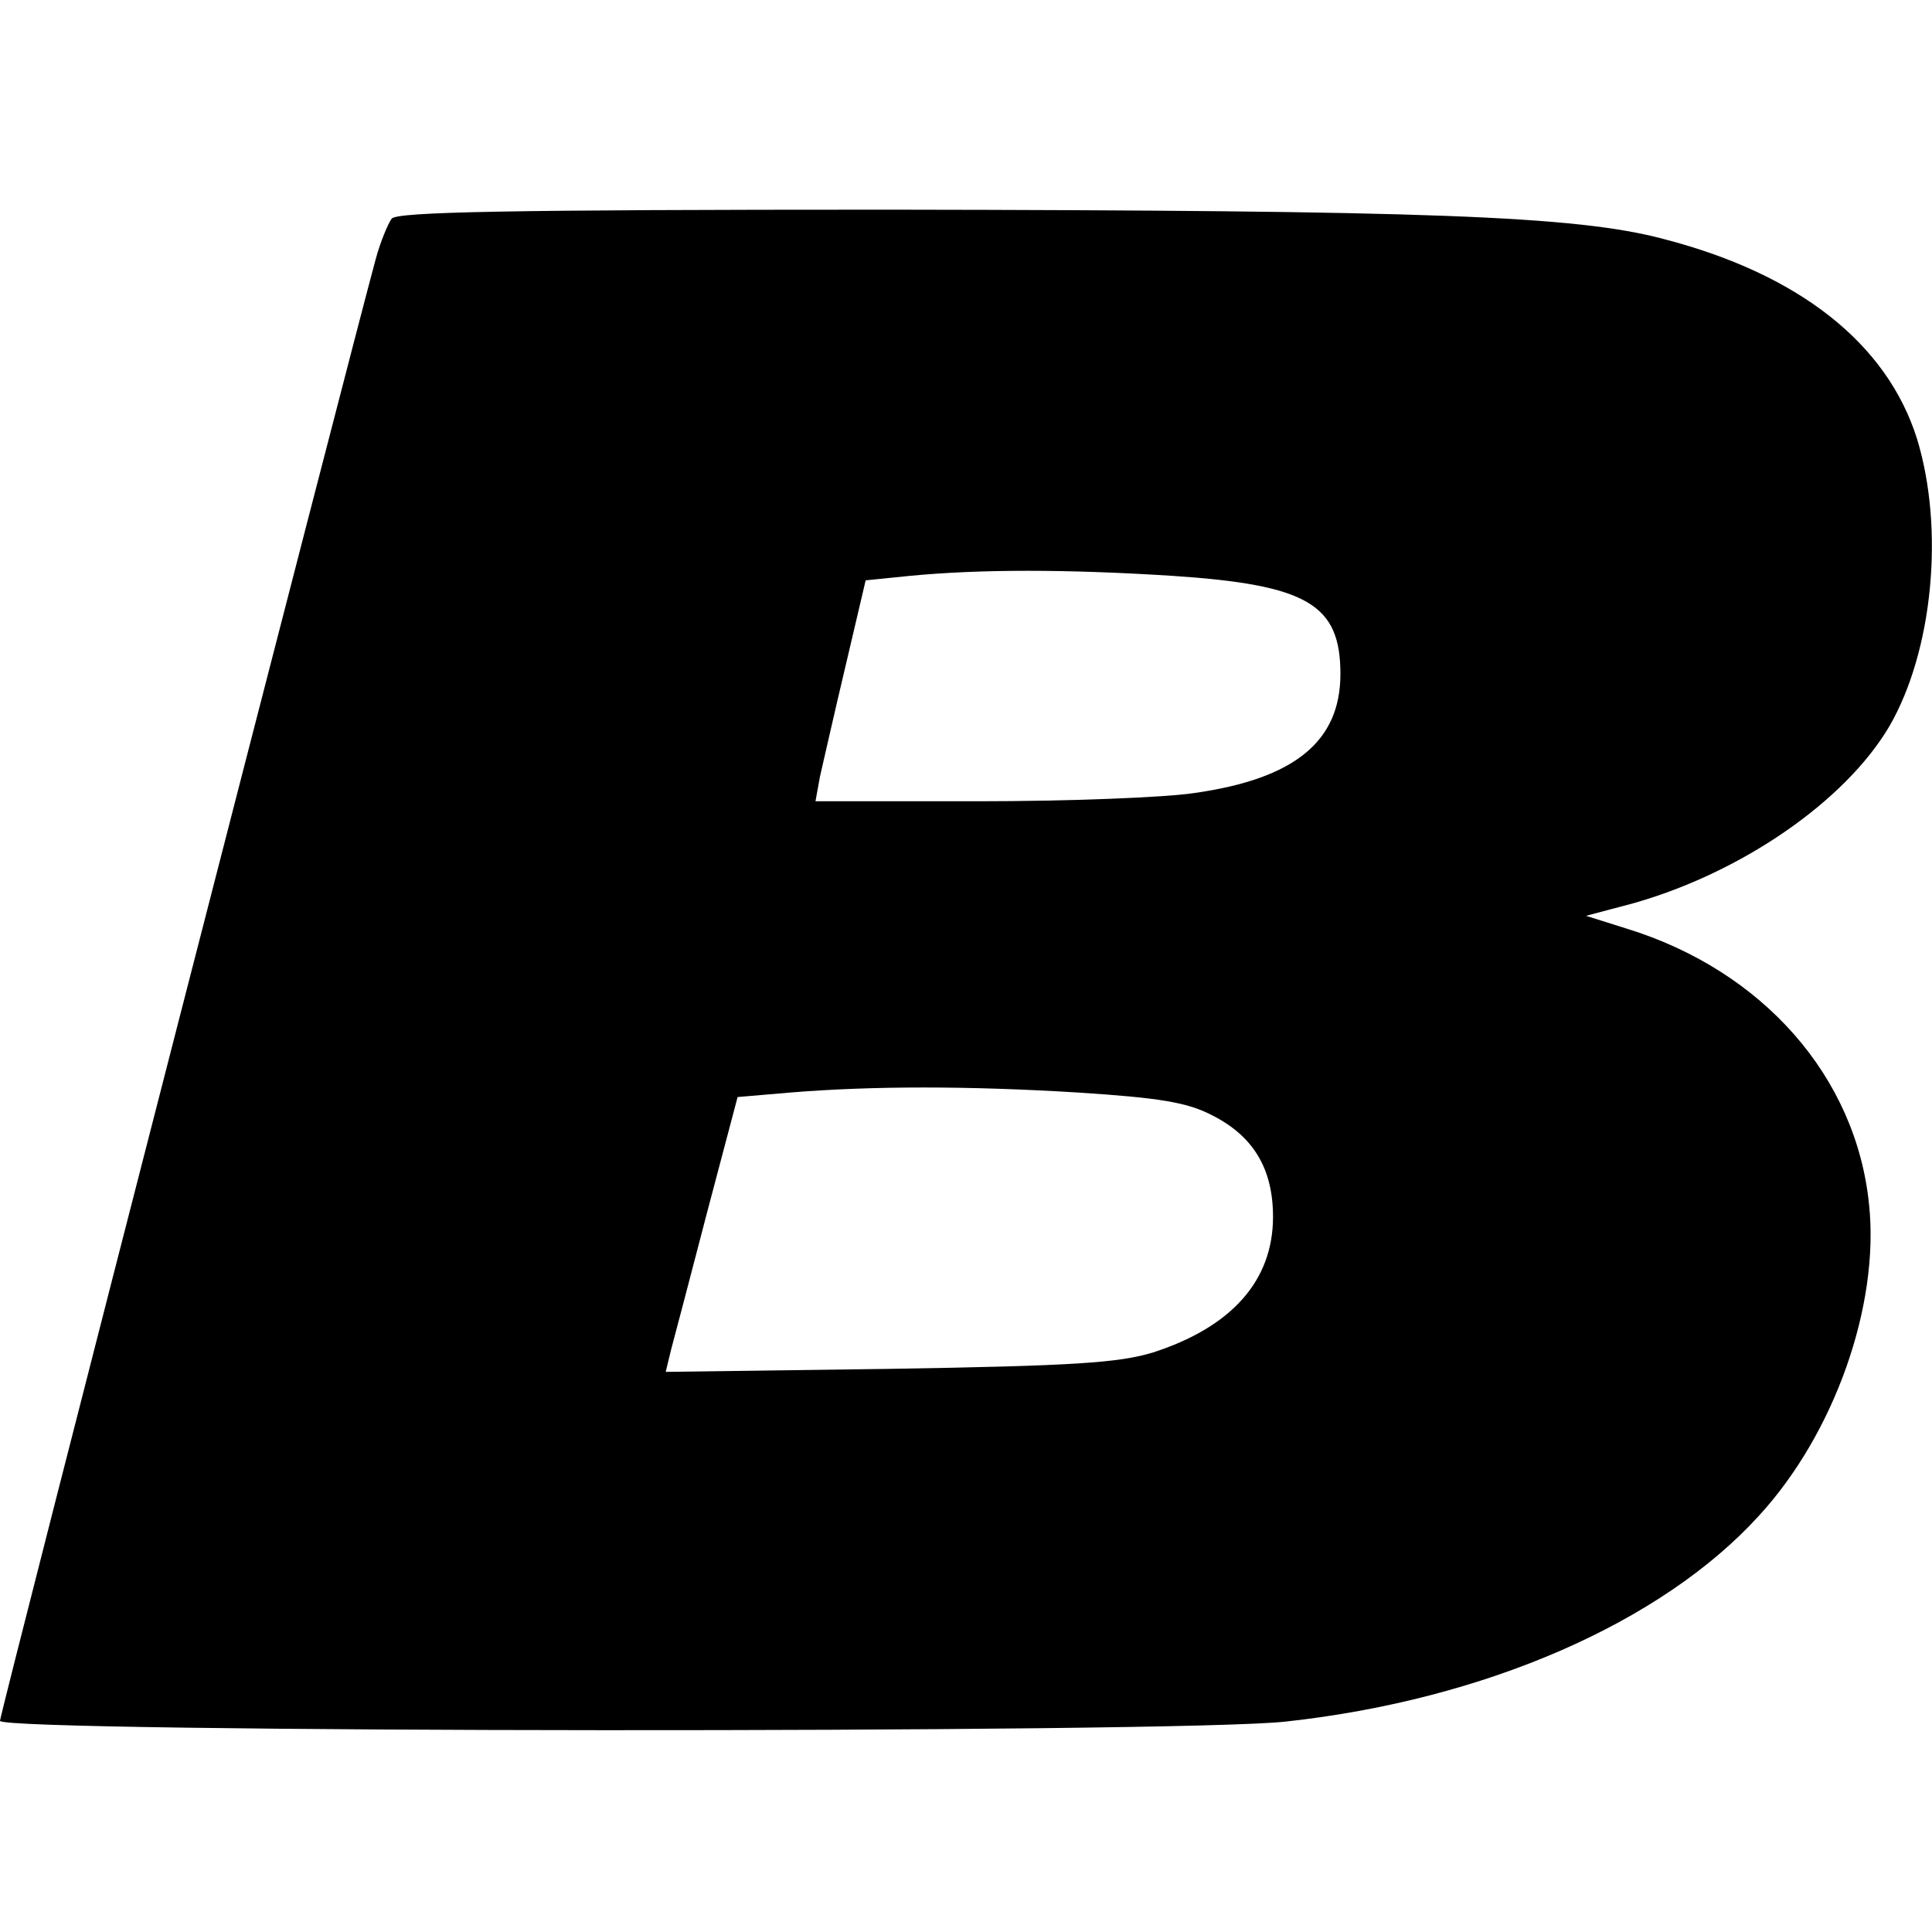 <?xml version="1.0" standalone="no"?>
<!DOCTYPE svg PUBLIC "-//W3C//DTD SVG 20010904//EN"
 "http://www.w3.org/TR/2001/REC-SVG-20010904/DTD/svg10.dtd">
<svg version="1.0" xmlns="http://www.w3.org/2000/svg"
 width="258pt" height="258pt" viewBox="0 0 258 258"
 preserveAspectRatio="xMidYMid meet">
<g transform="translate(0,258) scale(0.1,-0.1)"
fill="#000000" stroke="none">
<path d="M523 2288 c-5 -7 -15 -31 -21 -53 -32 -117 -502 -1943 -502 -1953 0
-16 1576 -17 1717 -1 266 29 502 132 632 275 101 110 161 281 147 415 -17 171
-142 313 -324 369 l-54 17 64 17 c144 41 282 136 341 236 58 100 74 263 37
384 -40 127 -157 220 -339 267 -117 31 -316 38 -1032 39 -514 0 -659 -3 -666
-12z m1043 -477 c180 -12 224 -38 224 -131 0 -90 -61 -140 -195 -159 -39 -6
-168 -11 -288 -11 l-218 0 6 33 c4 17 19 84 34 147 l27 115 59 6 c94 9 209 9
351 0z m-126 -690 c108 -7 145 -13 178 -30 56 -28 82 -72 82 -136 0 -85 -55
-147 -160 -181 -46 -14 -105 -18 -353 -22 l-298 -4 7 29 c4 15 26 98 48 183
l41 155 70 6 c110 9 238 9 385 0z"/>
</g>
</svg>
